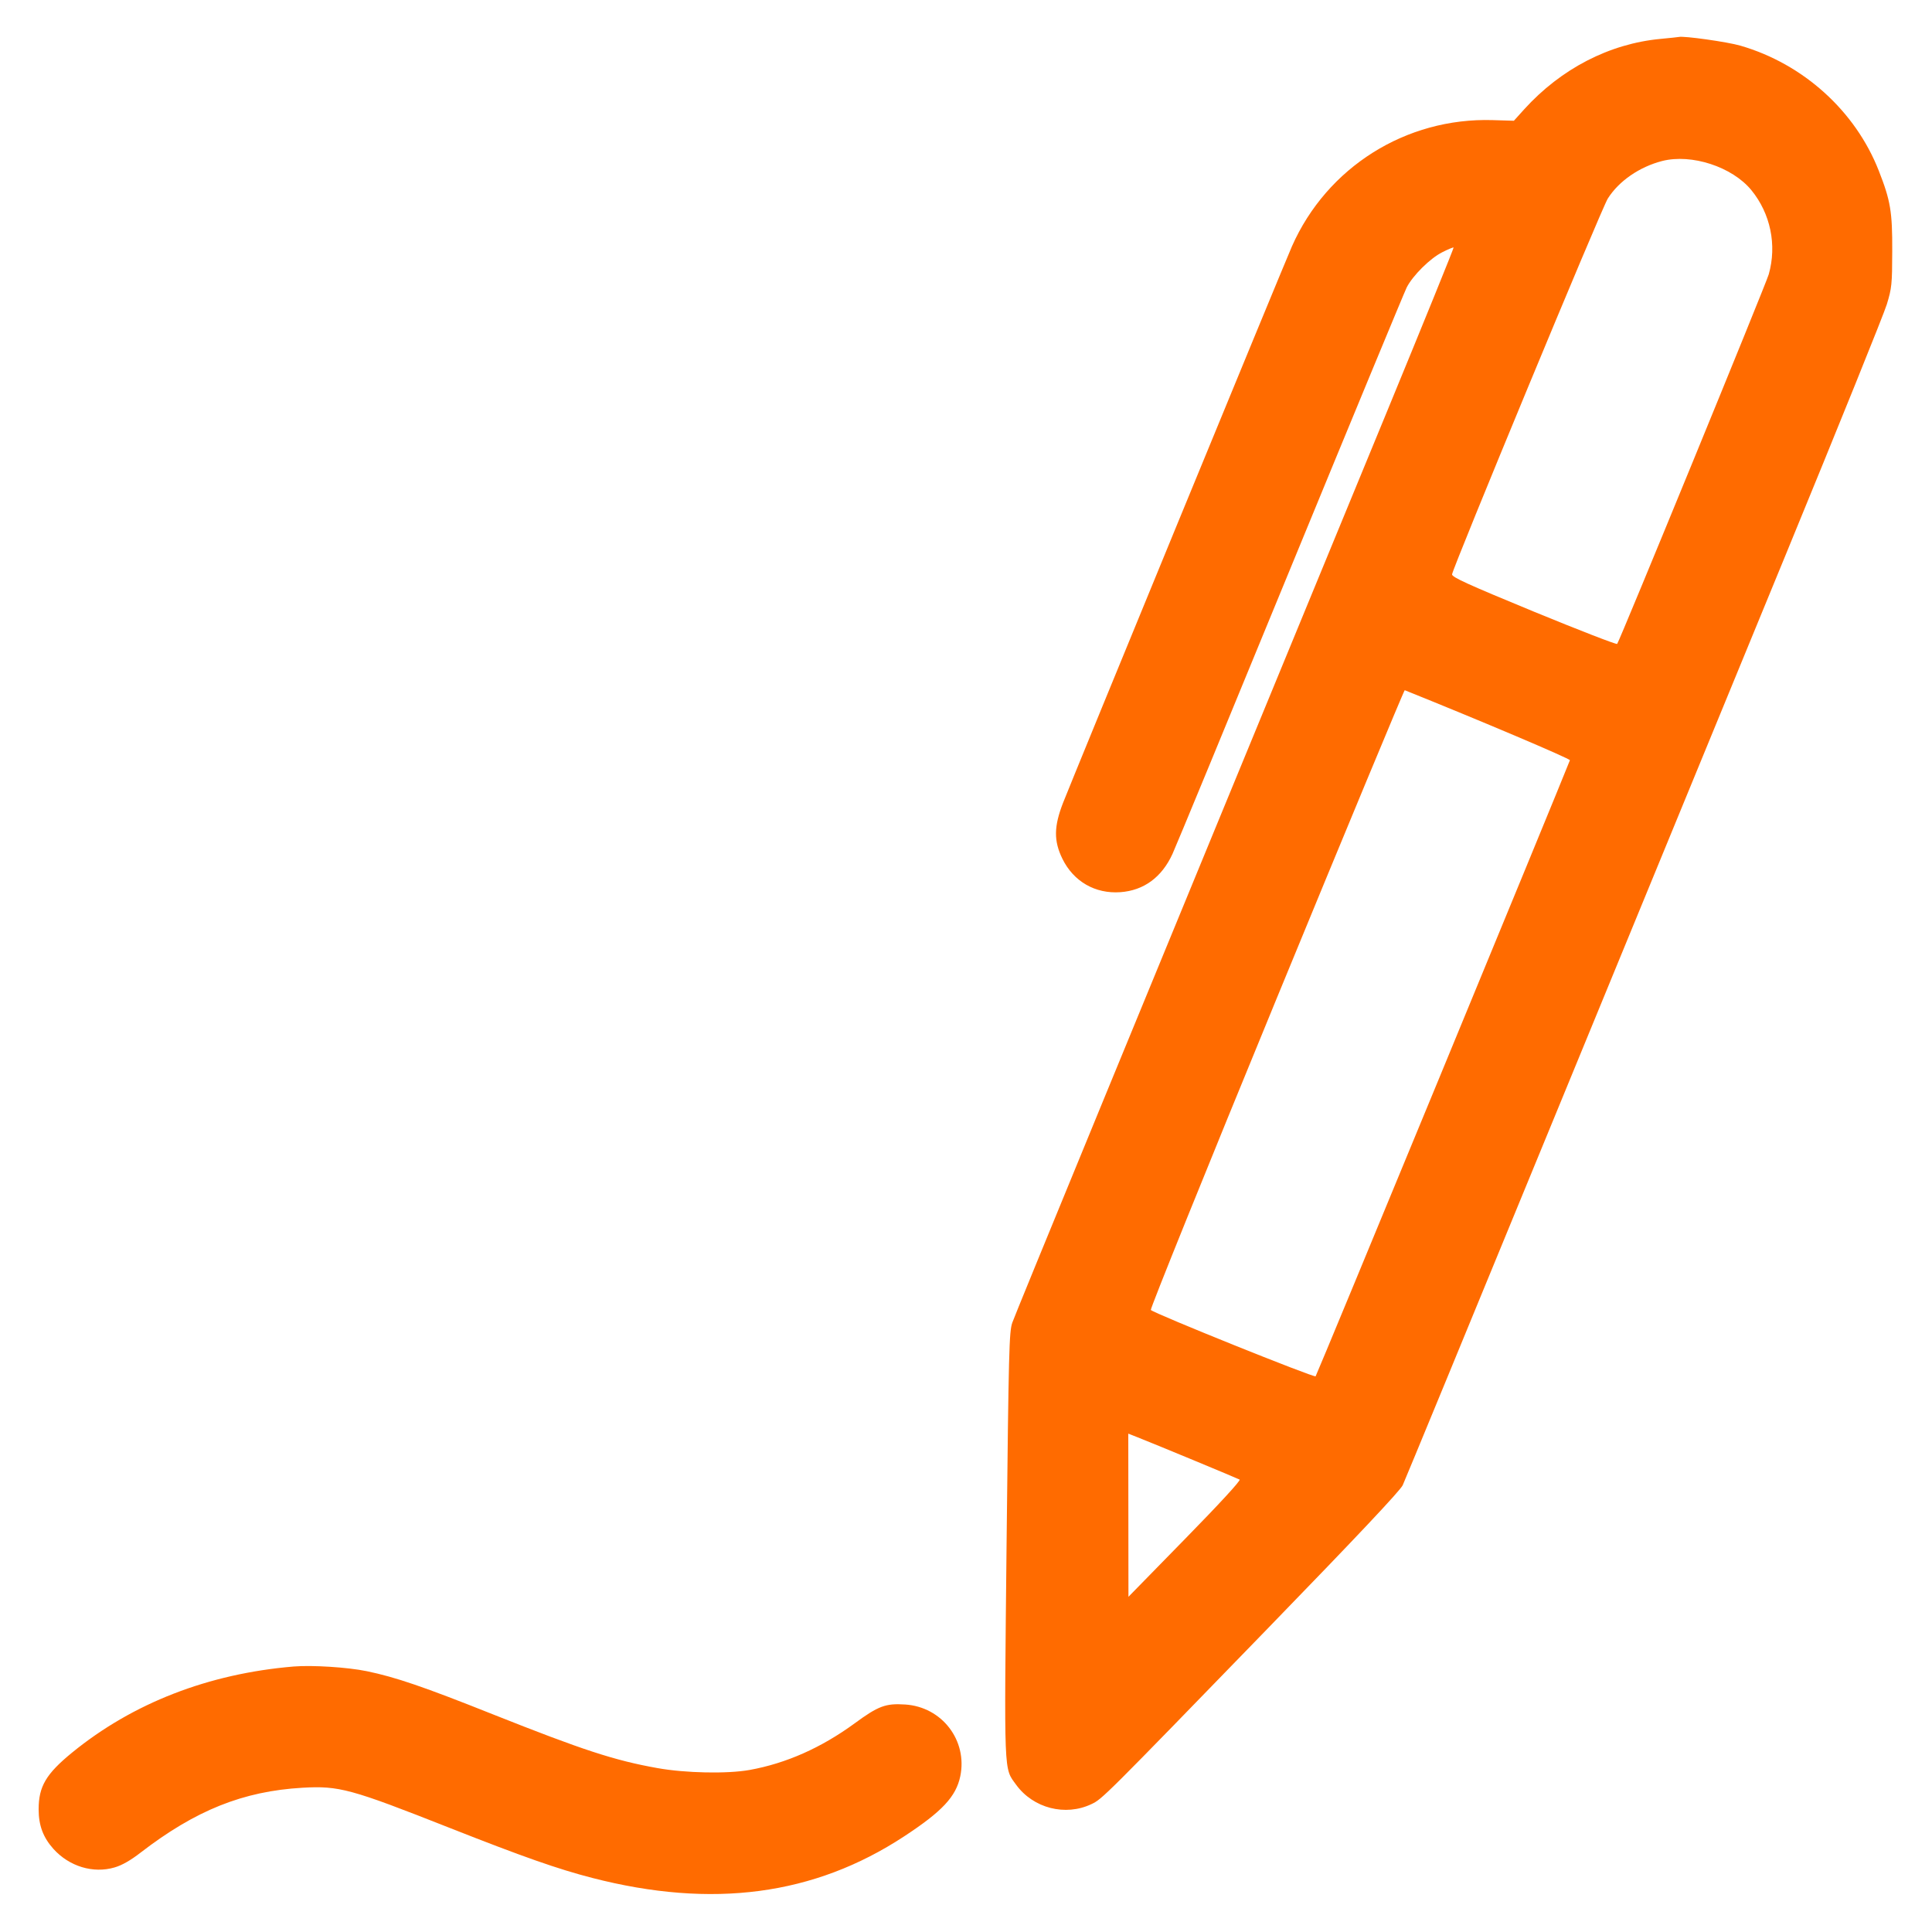 <svg xmlns="http://www.w3.org/2000/svg" width="24" height="24" viewBox="0 0 24 24" version="1.1" id="Content-Pen-Write-1--Streamline-Ultimate.svg">
	<path d="M20.628 0.483C19.991 0.543 19.391 0.854 18.933 1.359L18.806 1.5 18.541 1.492C17.465 1.46 16.484 2.077 16.049 3.06C15.951 3.281 13.333 9.647 13.206 9.972C13.091 10.268 13.089 10.446 13.198 10.669C13.337 10.951 13.605 11.105 13.917 11.083C14.209 11.062 14.432 10.898 14.565 10.608C14.605 10.522 15.264 8.926 16.03 7.061C16.797 5.196 17.447 3.626 17.475 3.57C17.551 3.422 17.765 3.209 17.917 3.133C17.99 3.096 18.053 3.07 18.057 3.075C18.062 3.08 17.685 4.007 17.22 5.136C14.033 12.869 12.612 16.324 12.575 16.431C12.536 16.545 12.53 16.765 12.504 19.185C12.474 22.093 12.468 21.957 12.623 22.171C12.835 22.463 13.235 22.566 13.559 22.411C13.692 22.348 13.707 22.333 15.74 20.238C16.866 19.078 17.392 18.519 17.425 18.45C17.451 18.394 18.267 16.415 19.238 14.052C20.209 11.689 21.537 8.46 22.189 6.876C22.84 5.292 23.403 3.899 23.439 3.78C23.5 3.579 23.505 3.532 23.506 3.12C23.508 2.63 23.485 2.493 23.339 2.121C23.048 1.378 22.4 0.793 21.619 0.567C21.458 0.52 20.915 0.444 20.856 0.459C20.849 0.461 20.747 0.472 20.628 0.483M20.648 2C20.366 2.073 20.111 2.248 19.973 2.466C19.896 2.586 18.043 7.061 18.038 7.135C18.036 7.17 18.232 7.259 19.054 7.598C19.614 7.828 20.08 8.009 20.089 7.999C20.117 7.968 21.939 3.525 21.972 3.408C22.075 3.044 21.994 2.653 21.756 2.362C21.518 2.072 21.013 1.907 20.648 2M15.856 12.411C14.987 14.524 14.285 16.262 14.296 16.273C14.343 16.319 16.325 17.117 16.343 17.097C16.357 17.083 19.366 9.793 19.502 9.444C19.509 9.426 18.367 8.942 17.45 8.574C17.443 8.571 16.725 10.298 15.856 12.411M14.017 18.822L14.018 19.836 14.722 19.116C15.146 18.683 15.416 18.39 15.399 18.38C15.373 18.365 14.361 17.945 14.13 17.854L14.016 17.809 14.017 18.822M3.648 20.702C2.589 20.791 1.65 21.156 0.896 21.771C0.572 22.036 0.48 22.192 0.48 22.476C0.48 22.676 0.536 22.825 0.663 22.967C0.86 23.186 1.157 23.276 1.423 23.198C1.514 23.172 1.621 23.111 1.745 23.015C2.43 22.487 3.02 22.251 3.757 22.208C4.213 22.182 4.356 22.221 5.584 22.706C6.499 23.067 6.93 23.218 7.356 23.328C8.85 23.713 10.114 23.545 11.23 22.813C11.706 22.501 11.876 22.318 11.929 22.065C12.021 21.62 11.701 21.203 11.244 21.174C11.002 21.158 10.911 21.192 10.617 21.408C10.201 21.712 9.766 21.905 9.312 21.987C9.034 22.037 8.513 22.026 8.168 21.964C7.63 21.868 7.243 21.741 6.12 21.295C5.265 20.954 4.913 20.834 4.556 20.76C4.318 20.711 3.879 20.683 3.648 20.702" stroke="none" fill="#ff6b00" fill-rule="evenodd"></path>
</svg>